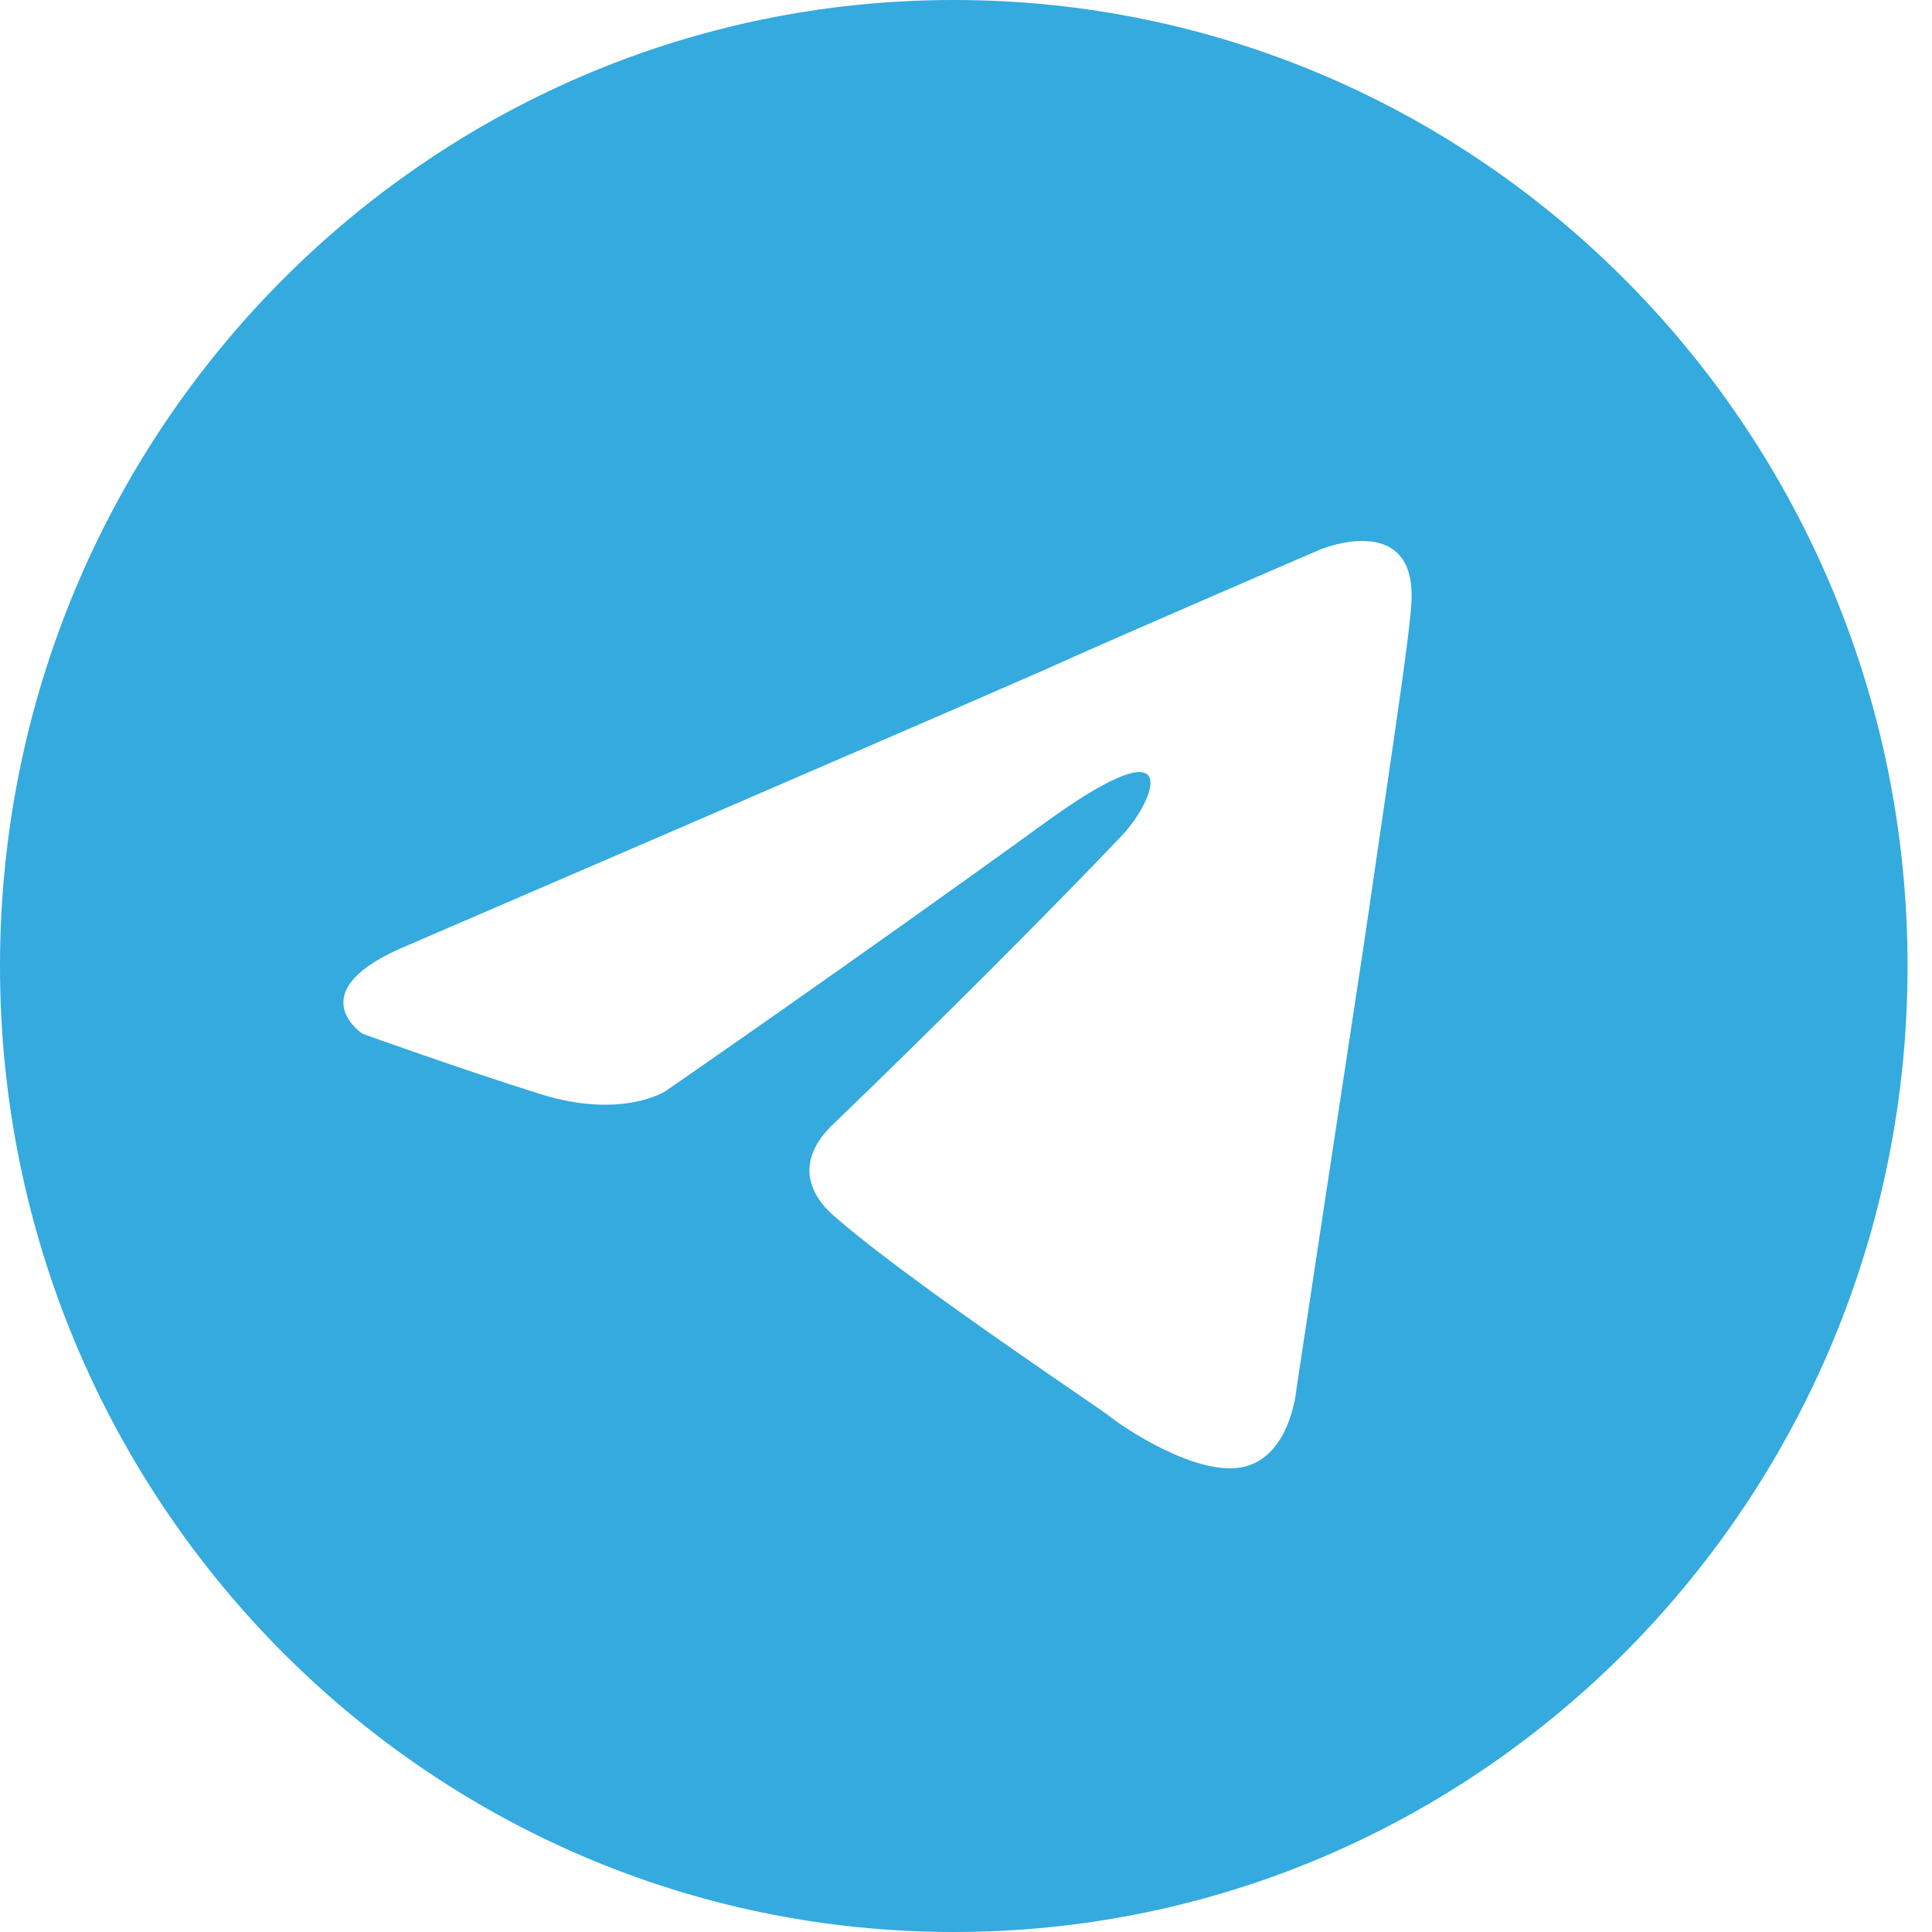 <?xml version="1.0" encoding="UTF-8"?> <svg xmlns="http://www.w3.org/2000/svg" width="40" height="40" viewBox="0 0 40 40" fill="none"> <path fill-rule="evenodd" clip-rule="evenodd" d="M39.494 20C39.494 31.046 30.653 40 19.747 40C8.841 40 0 31.046 0 20C0 8.954 8.841 0 19.747 0C30.653 0 39.494 8.954 39.494 20ZM21.639 13.863C18.247 15.347 8.465 19.562 8.465 19.562C6.147 20.512 7.504 21.402 7.504 21.402C7.504 21.402 9.483 22.115 11.179 22.649C12.875 23.183 13.78 22.59 13.78 22.59C13.78 22.59 17.738 19.859 21.752 16.95C24.579 14.932 23.901 16.594 23.222 17.306C21.752 18.85 19.321 21.284 17.285 23.242C16.381 24.074 16.833 24.786 17.229 25.142C18.38 26.165 21.091 28.025 22.322 28.869C22.663 29.103 22.89 29.259 22.94 29.297C23.222 29.535 24.805 30.604 25.767 30.366C26.728 30.129 26.841 28.763 26.841 28.763C26.841 28.763 27.576 23.895 28.254 19.443C28.38 18.569 28.506 17.713 28.623 16.915C28.927 14.841 29.175 13.157 29.216 12.557C29.385 10.539 27.35 11.37 27.35 11.37C27.35 11.37 22.94 13.27 21.639 13.863Z" fill="#34AADF"></path> </svg> 